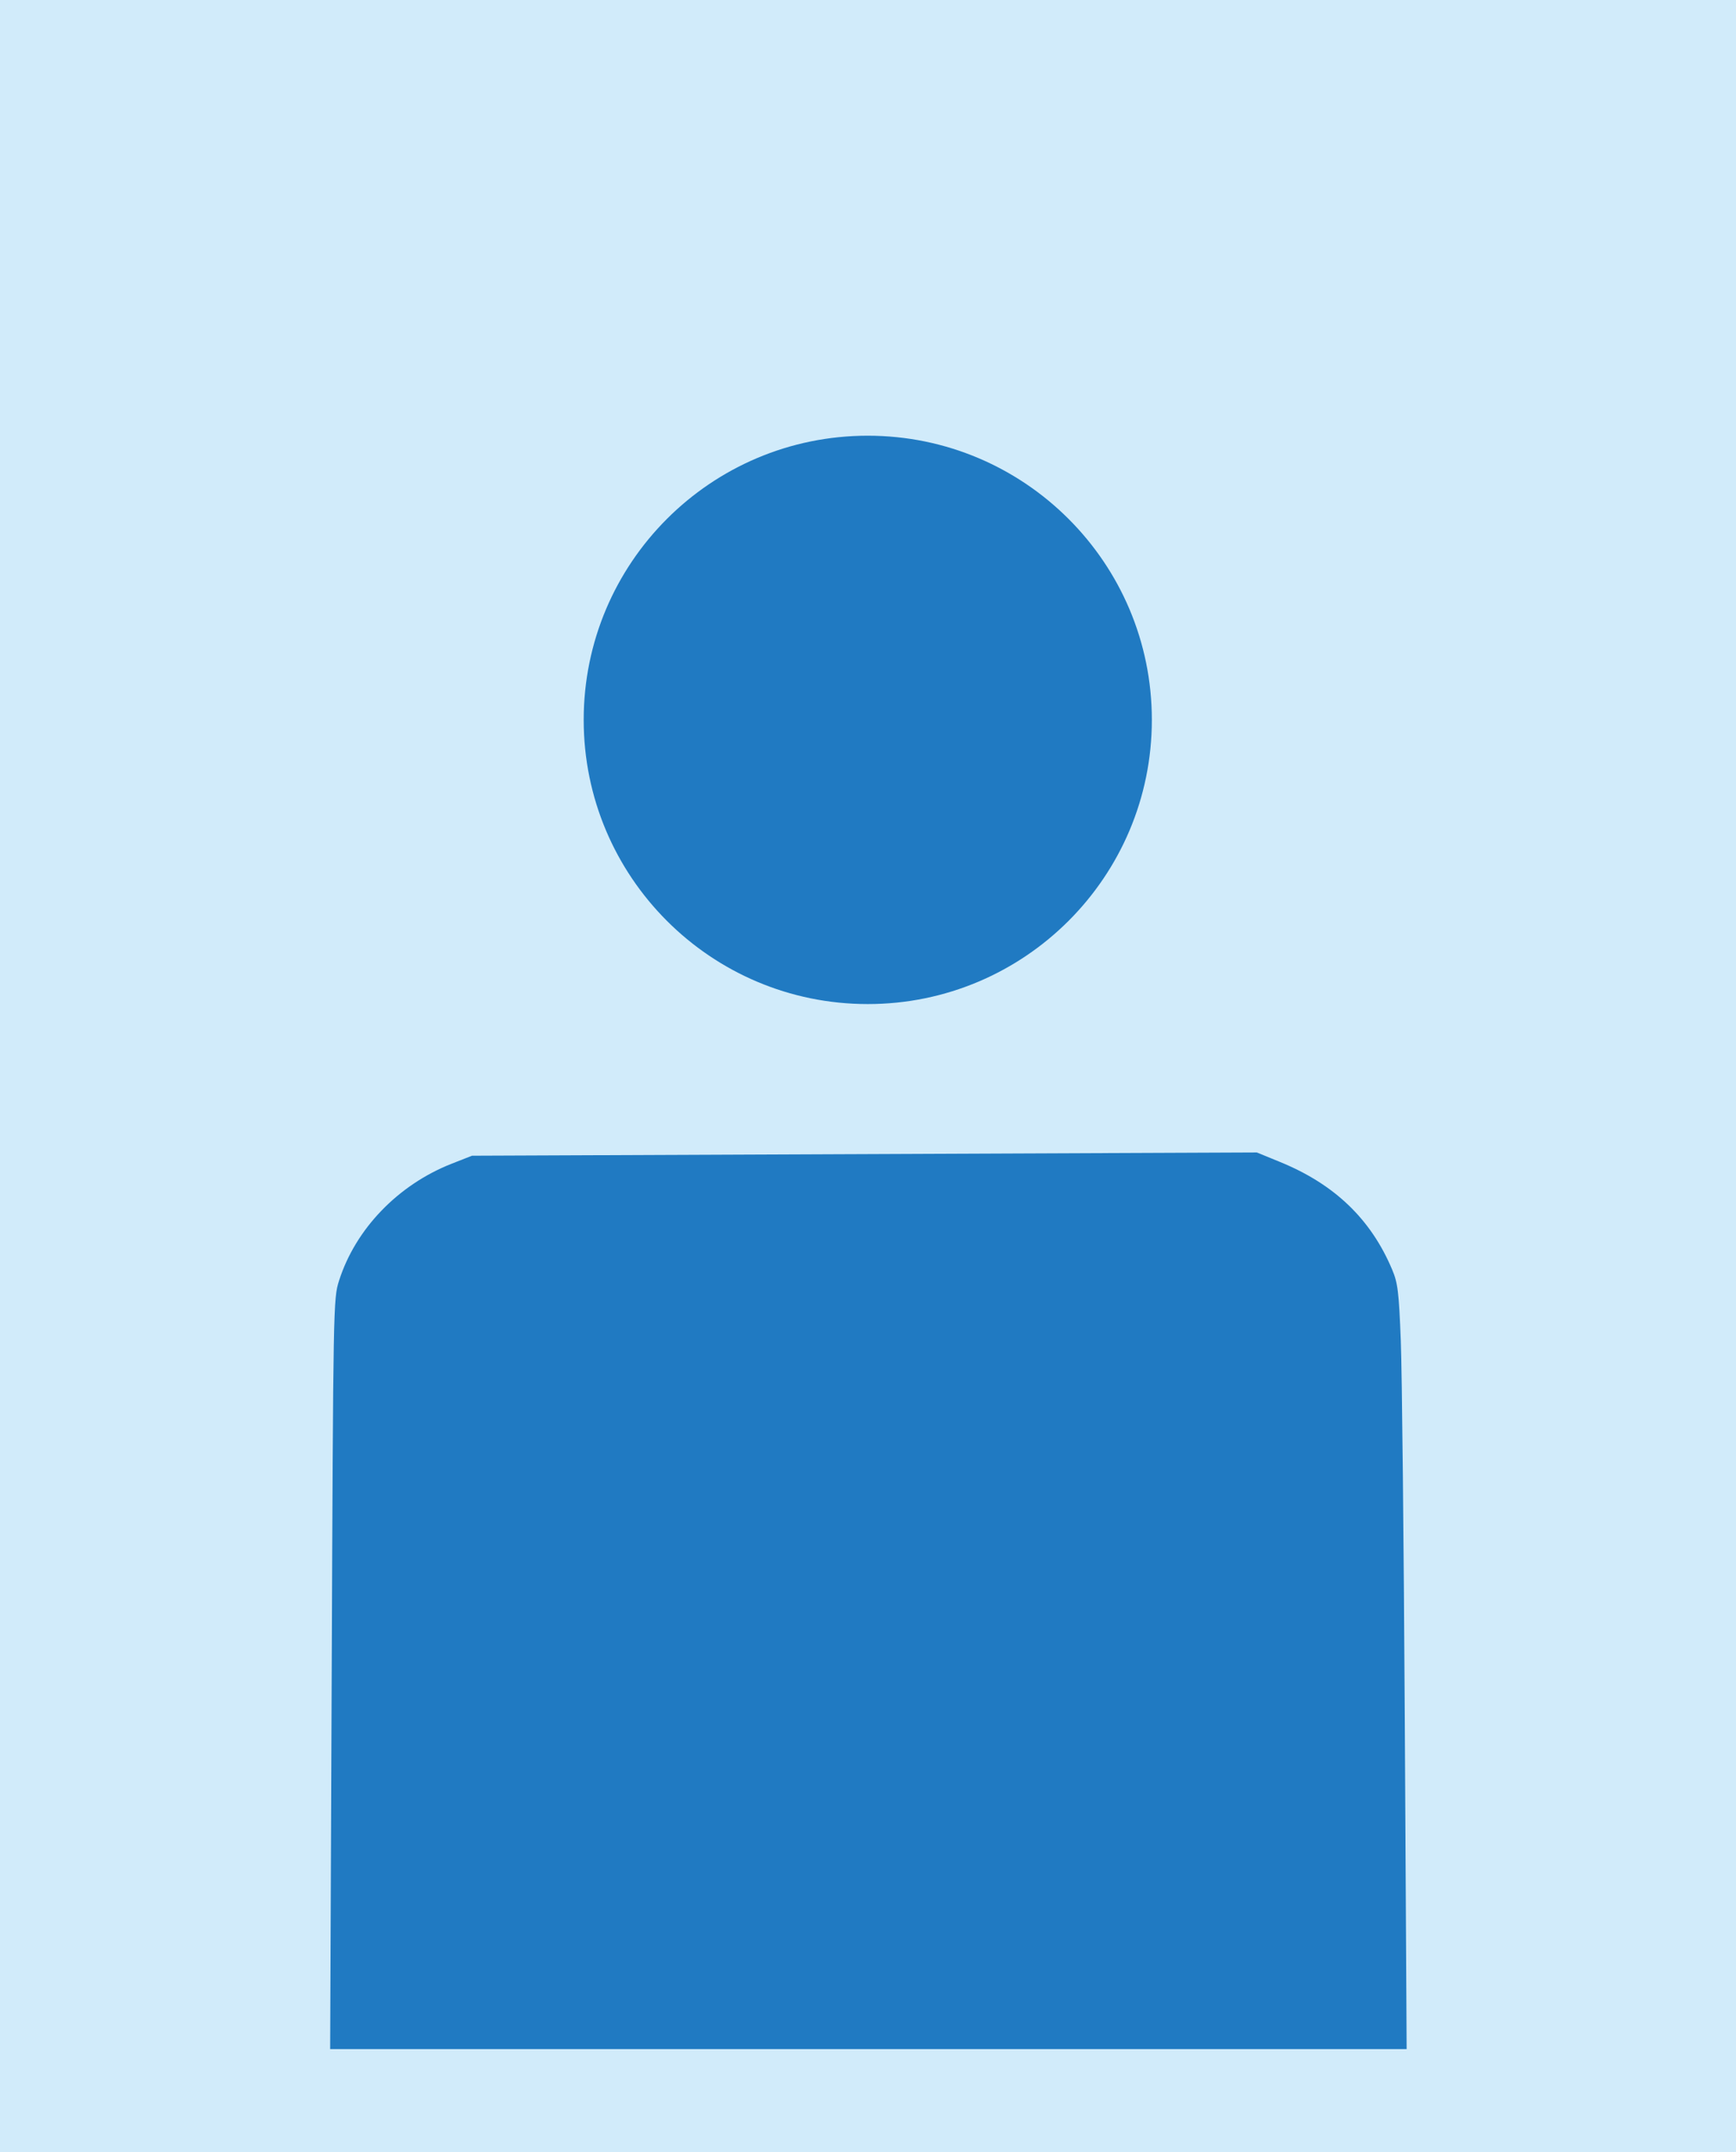 <?xml version="1.0" encoding="UTF-8" standalone="no"?>
<!-- Generator: Adobe Illustrator 16.0.0, SVG Export Plug-In . SVG Version: 6.00 Build 0)  -->

<svg
   version="1.1"
   id="Layer_1"
   x="0px"
   y="0px"
   width="303"
   height="375.5"
   viewBox="0 -30.5 303 375.5"
   enable-background="new 0 -30.5 375 350.5"
   xml:space="preserve"
   sodipodi:docname="headshot.svg"
   inkscape:version="1.1.2 (b8e25be8, 2022-02-05)"
   xmlns:inkscape="http://www.inkscape.org/namespaces/inkscape"
   xmlns:sodipodi="http://sodipodi.sourceforge.net/DTD/sodipodi-0.dtd"
   xmlns="http://www.w3.org/2000/svg"
   xmlns:svg="http://www.w3.org/2000/svg"><defs
   id="defs16" /><sodipodi:namedview
   id="namedview14"
   pagecolor="#ffffff"
   bordercolor="#666666"
   borderopacity="1.0"
   inkscape:pageshadow="2"
   inkscape:pageopacity="0.0"
   inkscape:pagecheckerboard="0"
   showgrid="false"
   inkscape:zoom="2.0513552"
   inkscape:cx="192.79937"
   inkscape:cy="223.75452"
   inkscape:window-width="1758"
   inkscape:window-height="996"
   inkscape:window-x="587"
   inkscape:window-y="262"
   inkscape:window-maximized="0"
   inkscape:current-layer="Layer_1" />
<rect
   y="-30.5"
   fill="#e7f6fd"
   width="304.315"
   height="377.312"
   id="rect9"
   x="0"
   style="stroke-width:0.935;fill:#d1ebfa;fill-opacity:1" />
<path
   id="Fill-13"
   fill="#1A305B"
   d="m 201.043,95.106 c 0,27.375 -22.213,49.583 -49.583,49.583 -27.397,0 -49.583,-22.208 -49.583,-49.583 0,-27.376 22.186,-49.584 49.583,-49.584 27.37,0 49.583,22.208 49.583,49.584"
   style="fill:#207ac2;fill-opacity:1" />

<path
   style="fill:#207ac2;fill-opacity:1;stroke-width:0.487"
   d="m 57.894,261.58 c 0.265,-64.429 0.284,-65.494 1.277,-68.613 2.875,-9.038 10.295,-16.741 19.679,-20.43 l 3.535,-1.39 68.491,-0.283 68.491,-0.283 4.091,1.675 c 9.494,3.887 15.817,9.961 19.526,18.756 0.992,2.353 1.175,3.851 1.511,12.431 0.21,5.365 0.526,35.366 0.7,66.669 l 0.317,56.914 H 151.569 57.625 Z"
   id="path5779" /><path
   style="fill:#000000;fill-opacity:0;stroke-width:0.487"
   d="m 179.15,166.477 c -31.829,-7.103 -48.651,-41.513 -34.298,-70.155 2.641,-5.271 4.965,-8.5 9.187,-12.762 12.481,-12.603 30.084,-17.542 47.053,-13.201 9.002,2.303 16.704,6.814 23.171,13.572 6.178,6.456 10.198,13.447 12.427,21.609 1.506,5.515 1.871,16.128 0.746,21.679 -3.759,18.55 -16.93,32.921 -35.131,38.329 -3.787,1.125 -5.455,1.327 -12.187,1.47 -5.571,0.119 -8.705,-0.036 -10.968,-0.541 z"
   id="path5818"
   transform="translate(0,-30.5)" /></svg>
